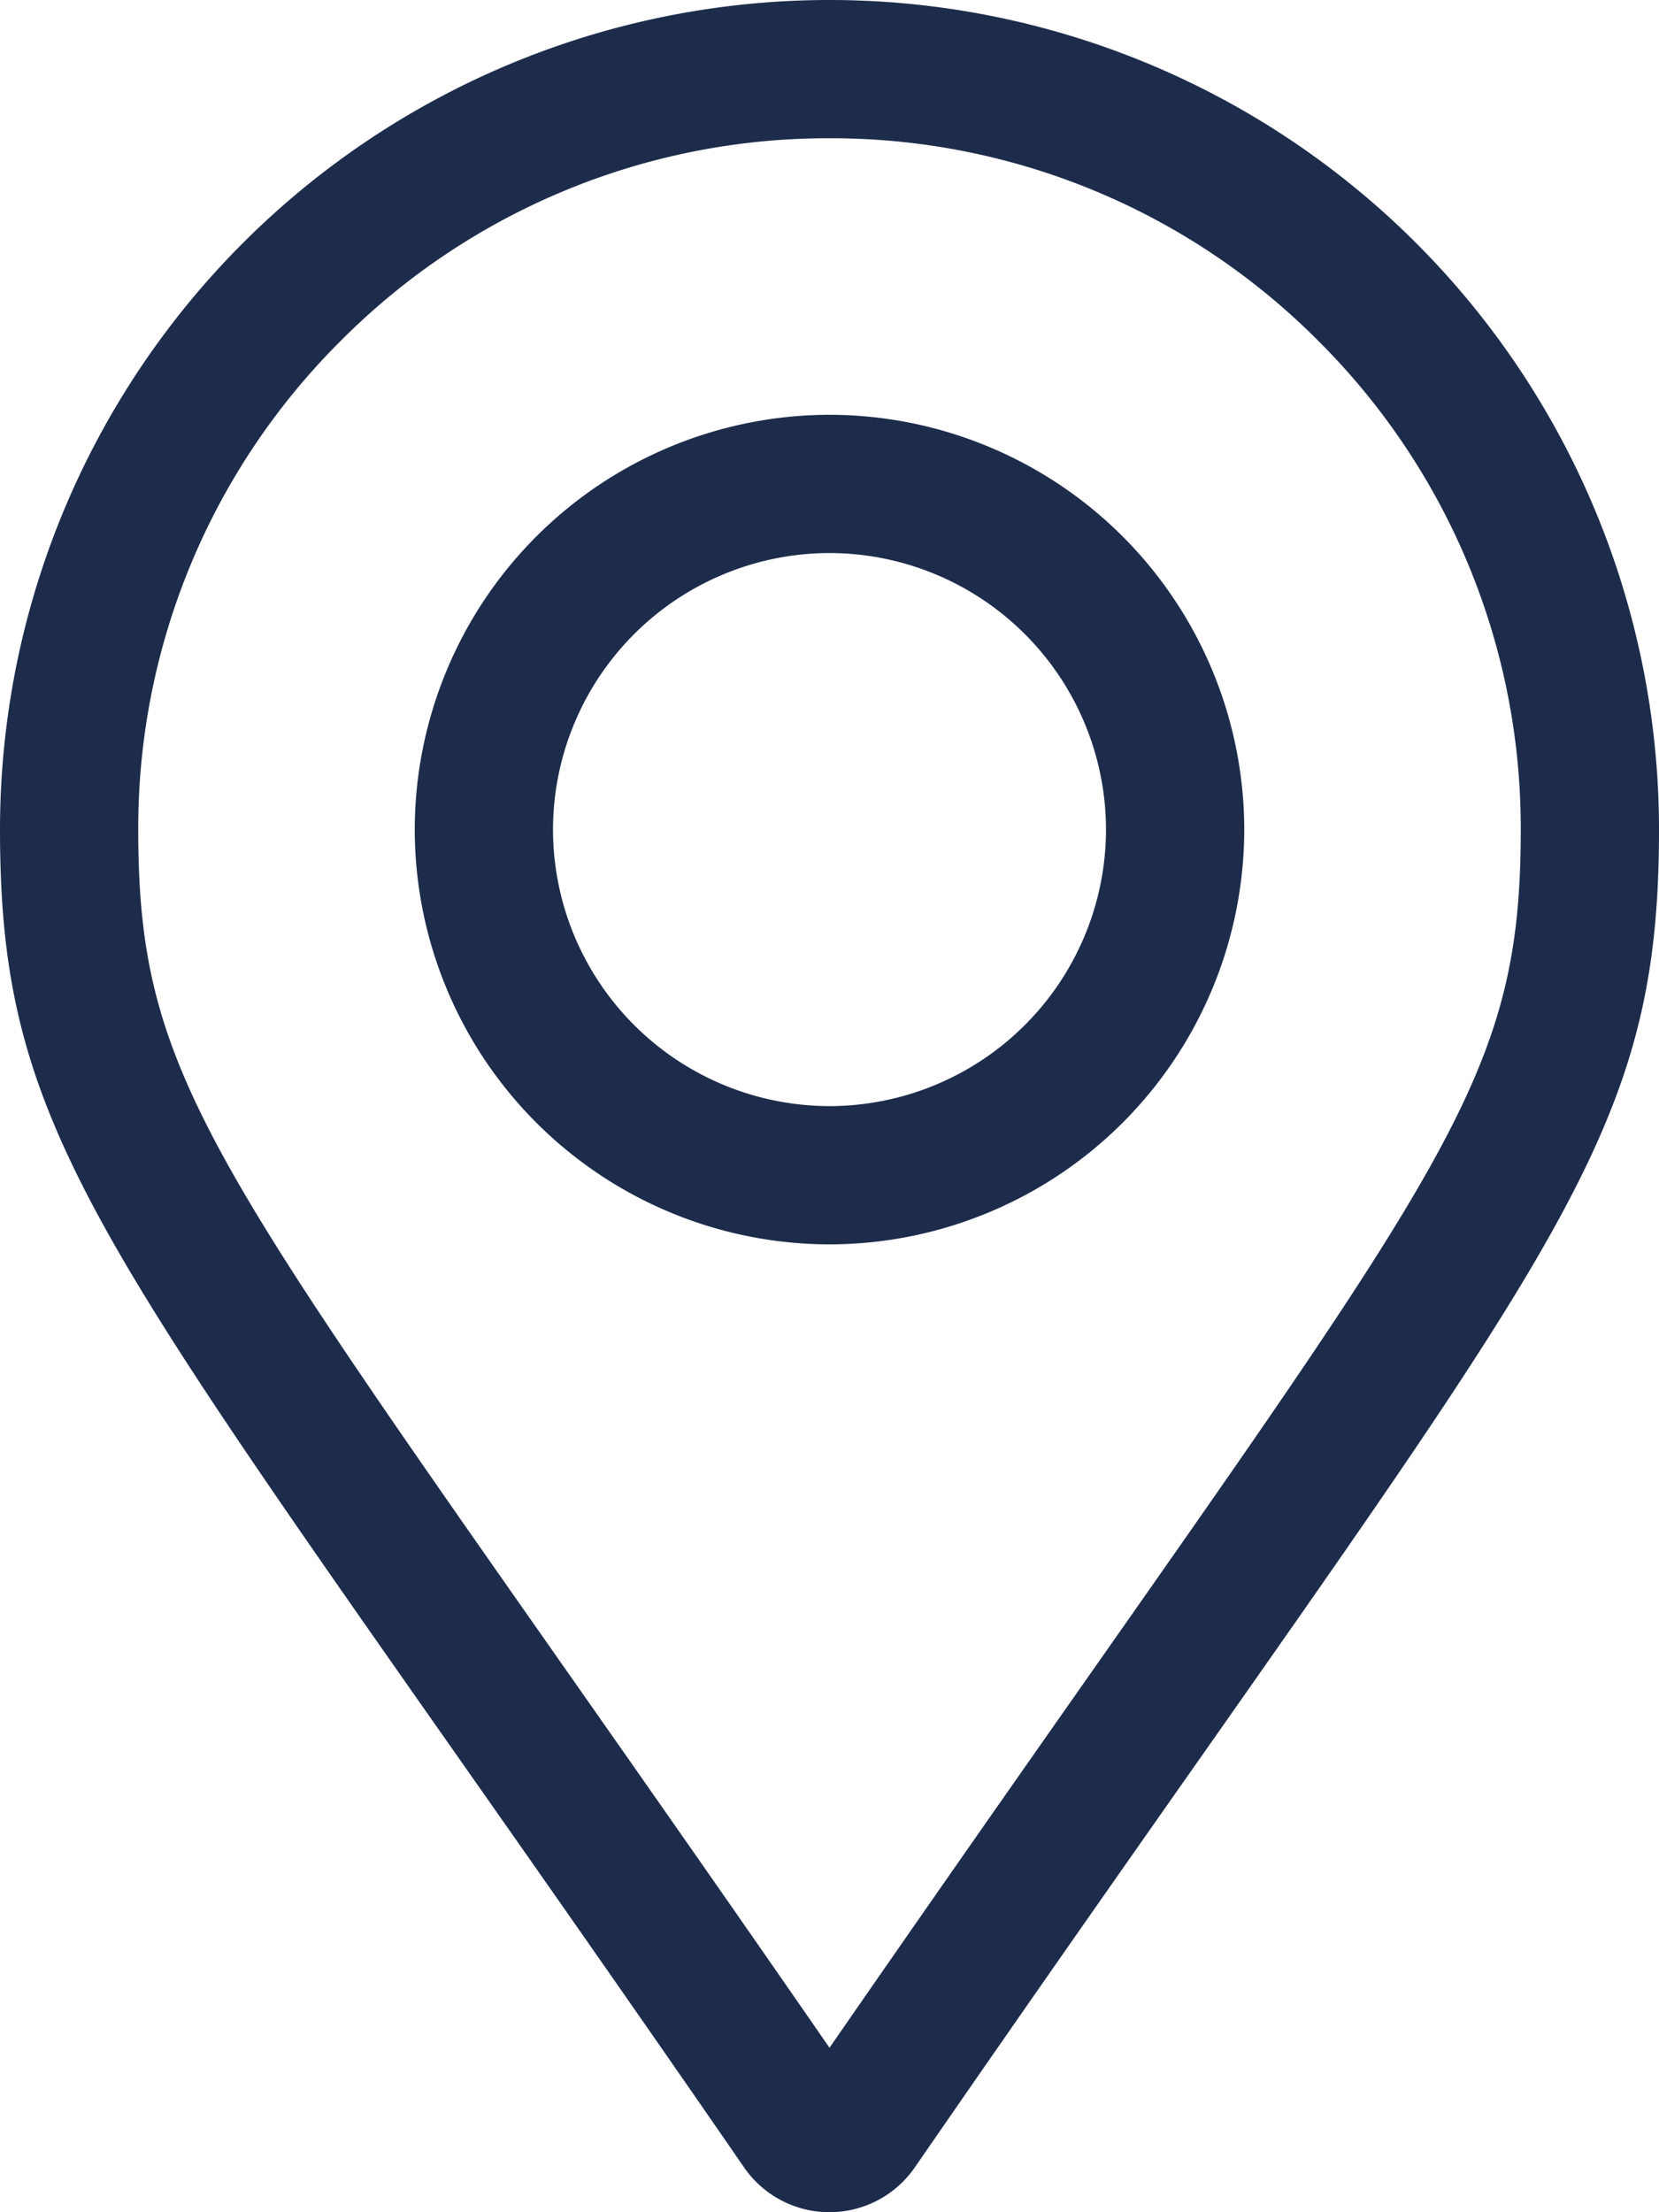 <svg xmlns="http://www.w3.org/2000/svg" width="13.5" height="18" viewBox="0 0 13.5 18">
  <path id="Path_755" data-name="Path 755" d="M6.75-12.375A3.379,3.379,0,0,0,3.375-9,3.379,3.379,0,0,0,6.75-5.625,3.379,3.379,0,0,0,10.125-9,3.379,3.379,0,0,0,6.75-12.375Zm0,5.625A2.253,2.253,0,0,1,4.5-9a2.253,2.253,0,0,1,2.25-2.25A2.253,2.253,0,0,1,9-9,2.253,2.253,0,0,1,6.75-6.75Zm0-9A6.75,6.75,0,0,0,0-9C0-6.278.948-5.518,6.056,1.887a.844.844,0,0,0,1.387,0C12.552-5.518,13.5-6.278,13.5-9A6.75,6.75,0,0,0,6.75-15.75ZM6.75.912C1.853-6.17,1.125-6.733,1.125-9a5.588,5.588,0,0,1,1.648-3.977A5.588,5.588,0,0,1,6.75-14.625a5.588,5.588,0,0,1,3.977,1.648A5.588,5.588,0,0,1,12.375-9C12.375-6.733,11.648-6.171,6.75.912Z" transform="translate(0 15.75)" fill="#1d2c4b"/>
</svg>

